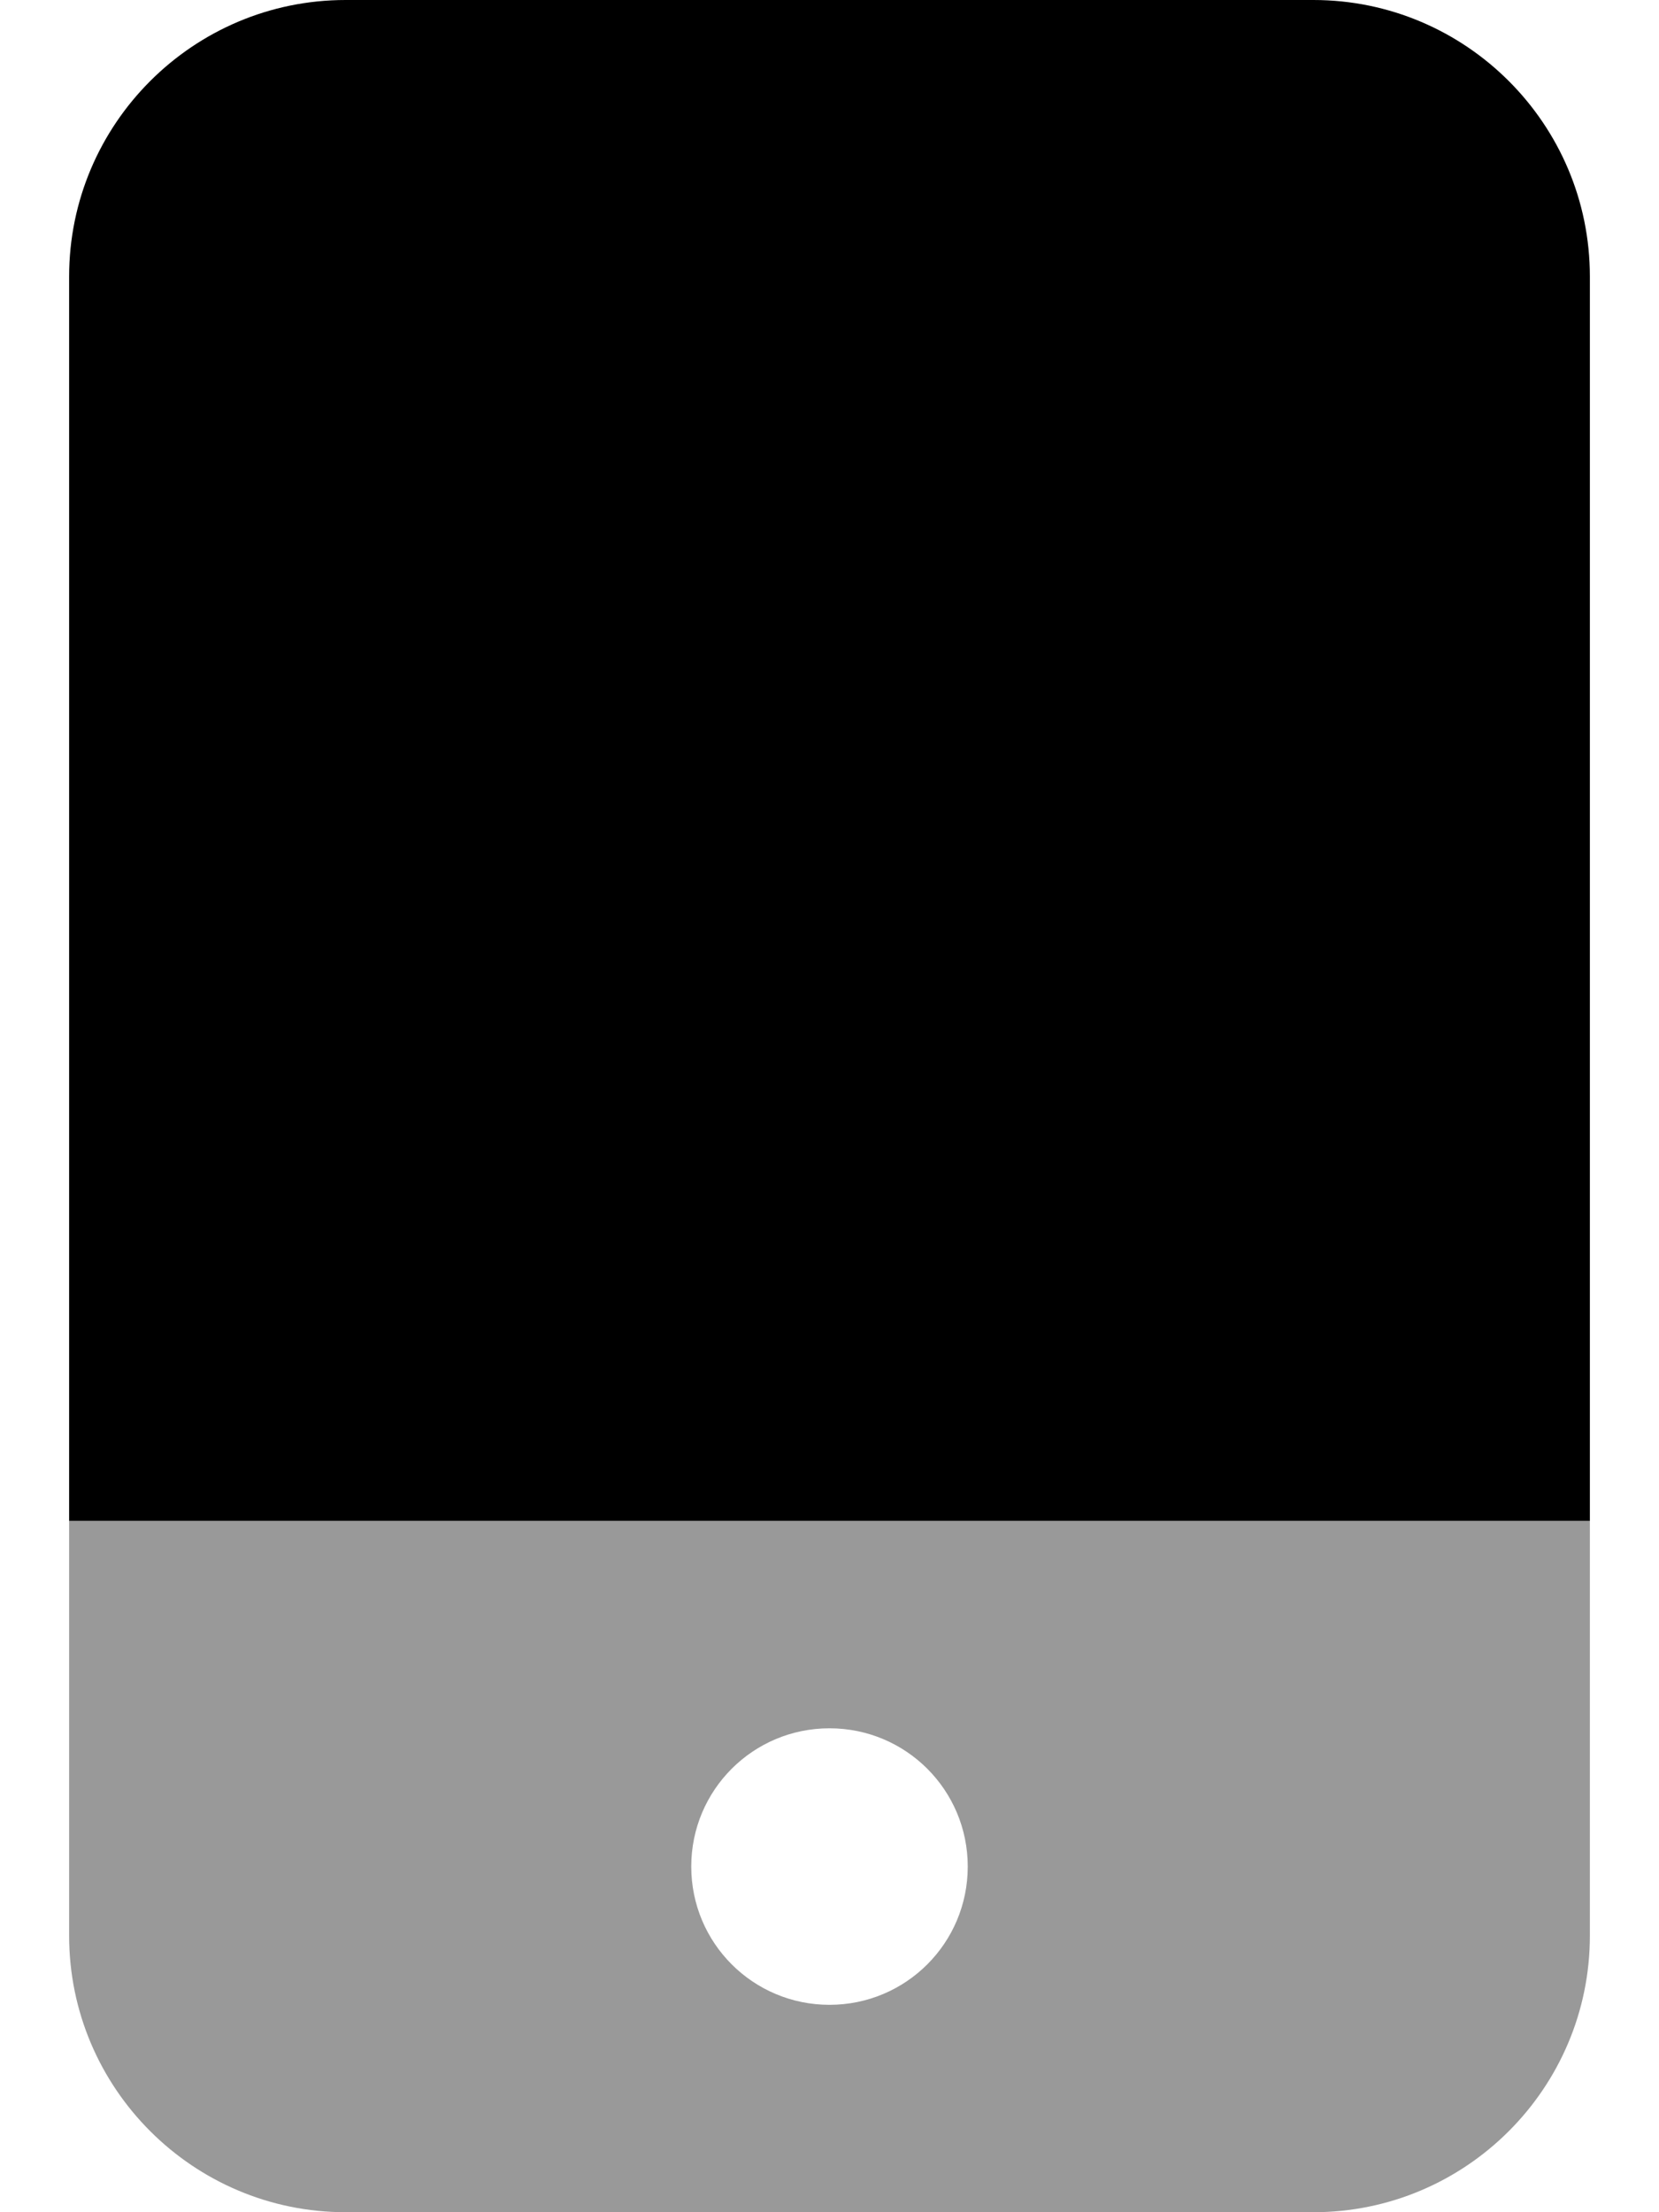 <svg xmlns="http://www.w3.org/2000/svg" viewBox="0 0 384 512"><!--! Font Awesome Pro 7.0.0 by @fontawesome - https://fontawesome.com License - https://fontawesome.com/license (Commercial License) Copyright 2025 Fonticons, Inc. --><path style="fill:currentColor;opacity:.4" d="M16 352l352 0 0 96c0 35.3-28.7 64-64 64L80 512c-35.3 0-64-28.7-64-64l0-96zm144 80c0 17.7 14.3 32 32 32s32-14.3 32-32-14.3-32-32-32-32 14.3-32 32z"/><path style="fill:currentColor;opacity:1" d="M16 64C16 28.7 44.7 0 80 0L304 0c35.3 0 64 28.7 64 64l0 288-352 0 0-288z"/></svg>